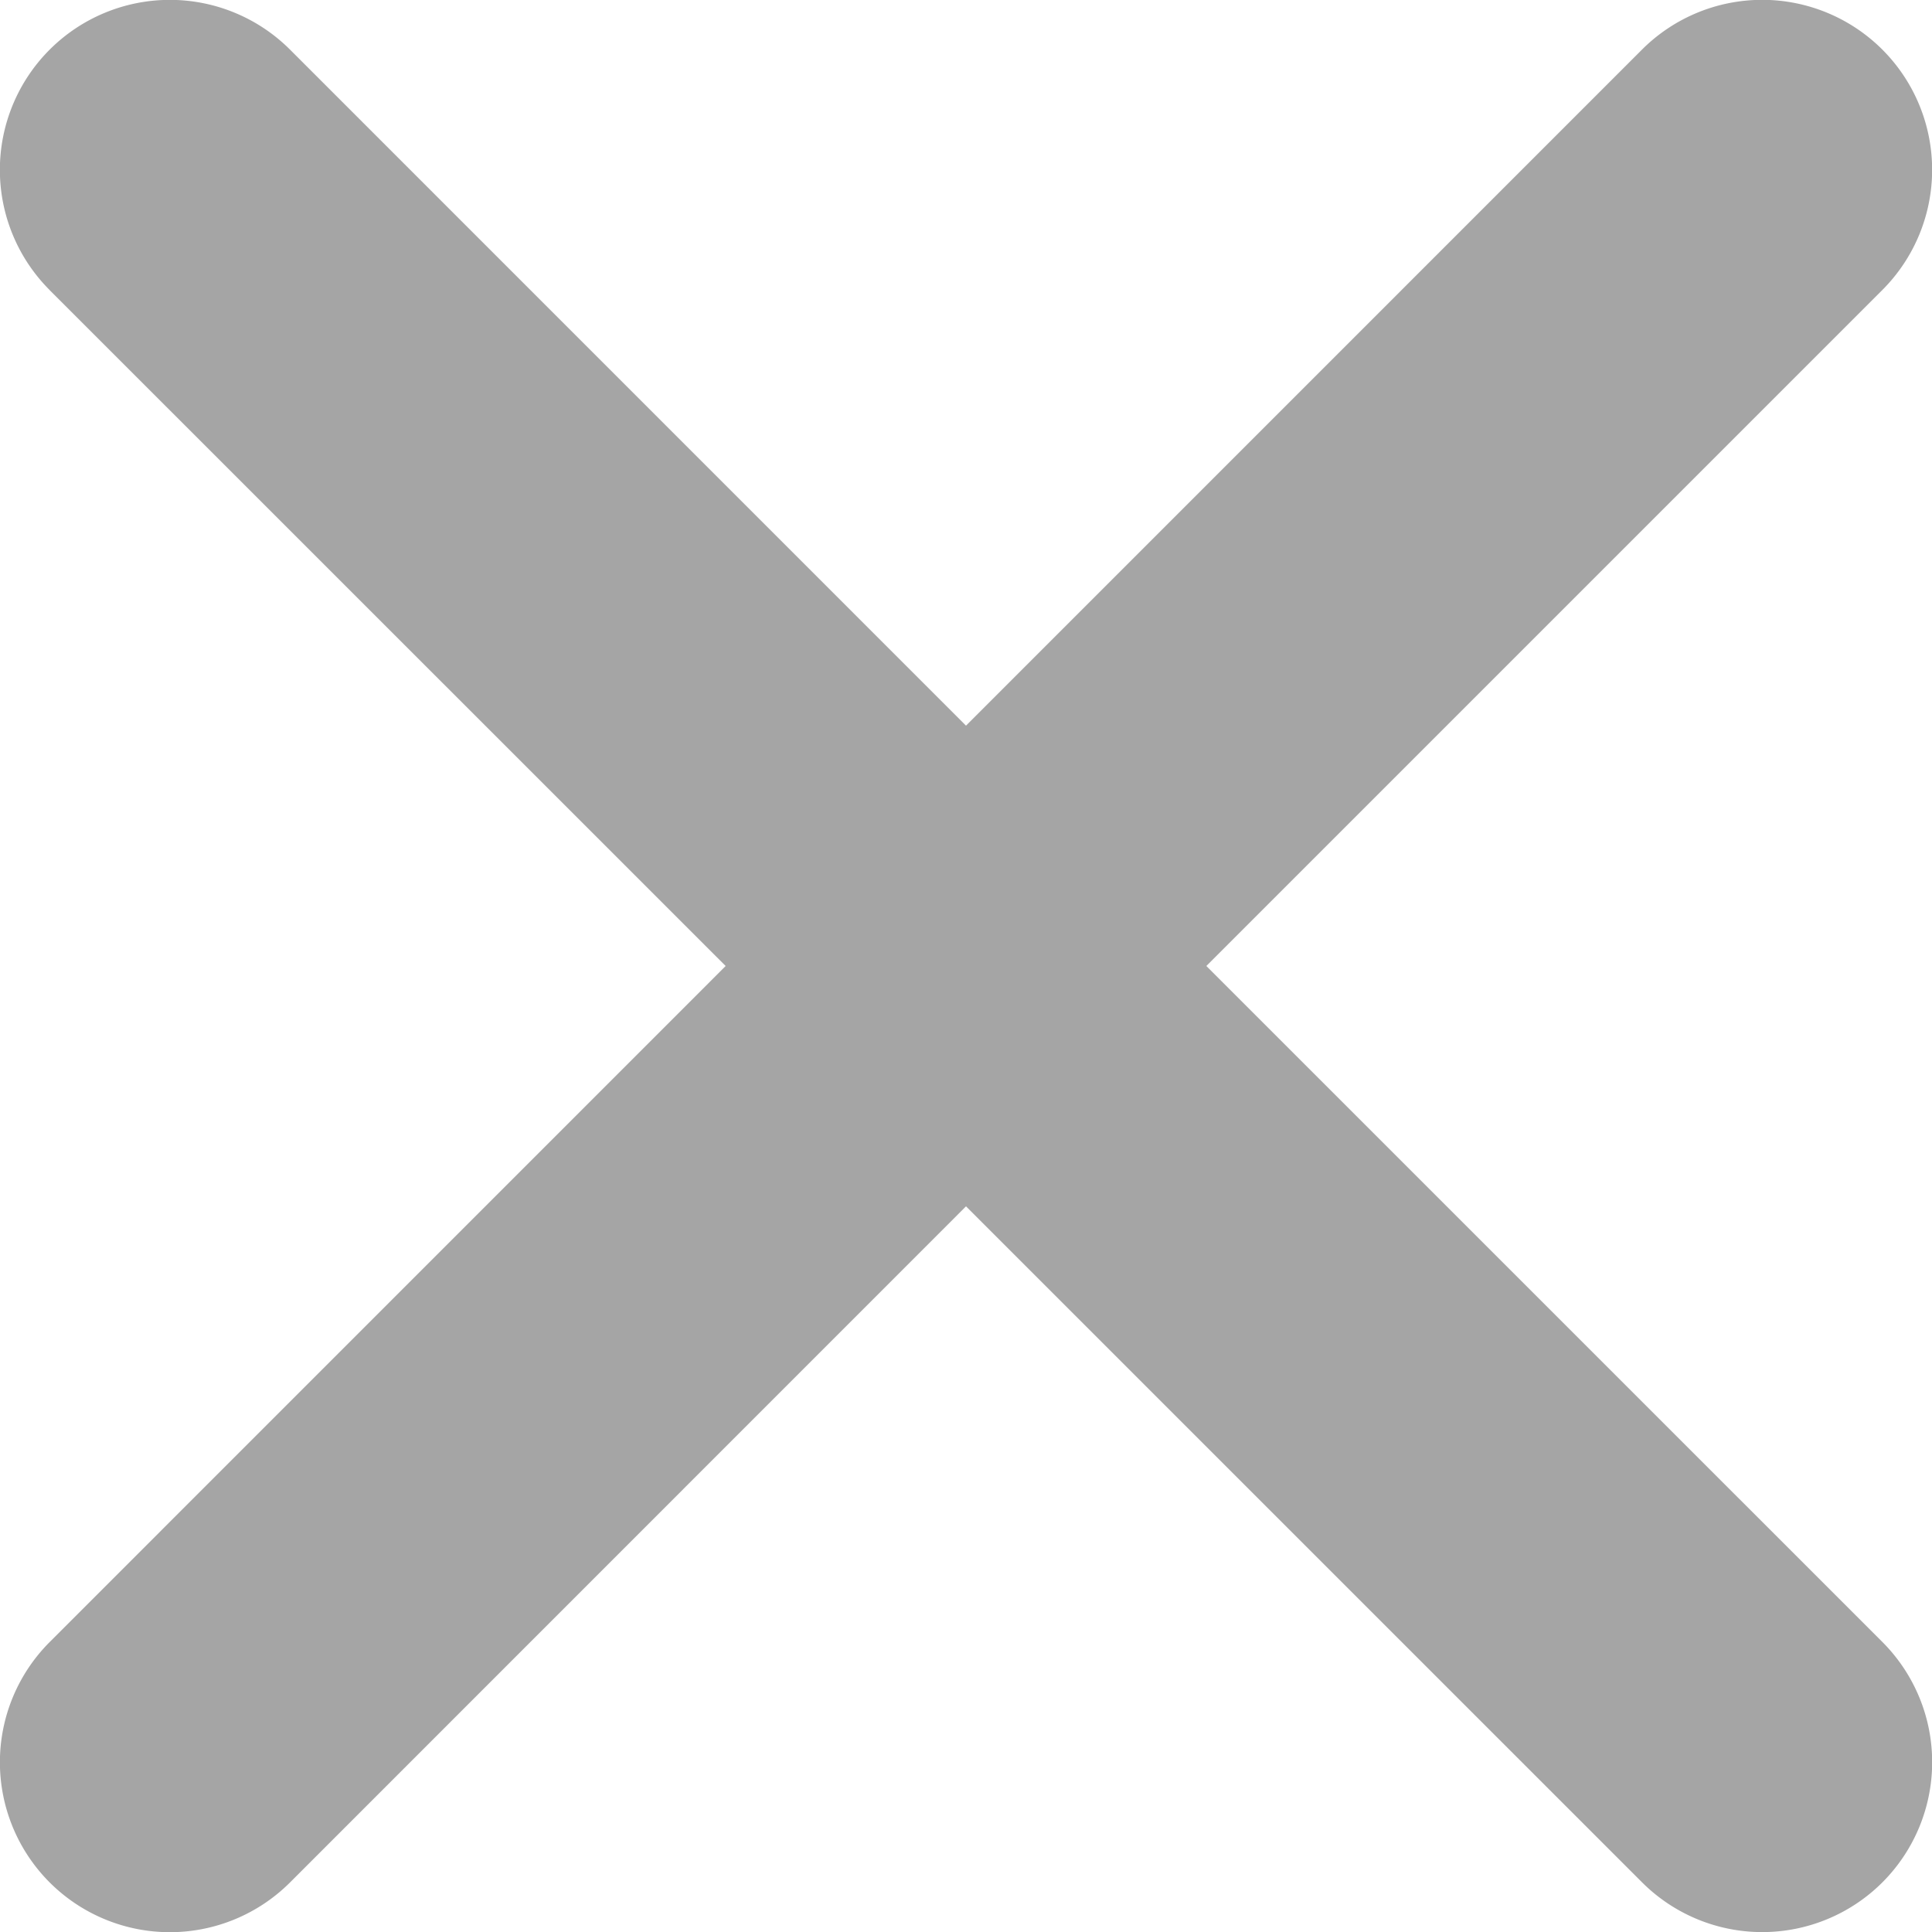 <svg xmlns="http://www.w3.org/2000/svg" width="30" height="30" shape-rendering="geometricPrecision" text-rendering="geometricPrecision" image-rendering="optimizeQuality" fill-rule="evenodd" clip-rule="evenodd"><path d="M.771 4.504a2.64 2.64 0 010-3.733 2.64 2.64 0 013.733 0L15 11.268 25.497.77a2.64 2.64 0 013.732 0 2.64 2.64 0 010 3.733L18.732 15 29.23 25.497a2.64 2.64 0 010 3.732 2.64 2.64 0 01-3.732 0L15 18.732 4.504 29.23a2.64 2.64 0 01-3.733 0 2.64 2.64 0 010-3.732L11.268 15 .77 4.504z" fill="#A5A5A5" fill-rule="nonzero"/></svg>